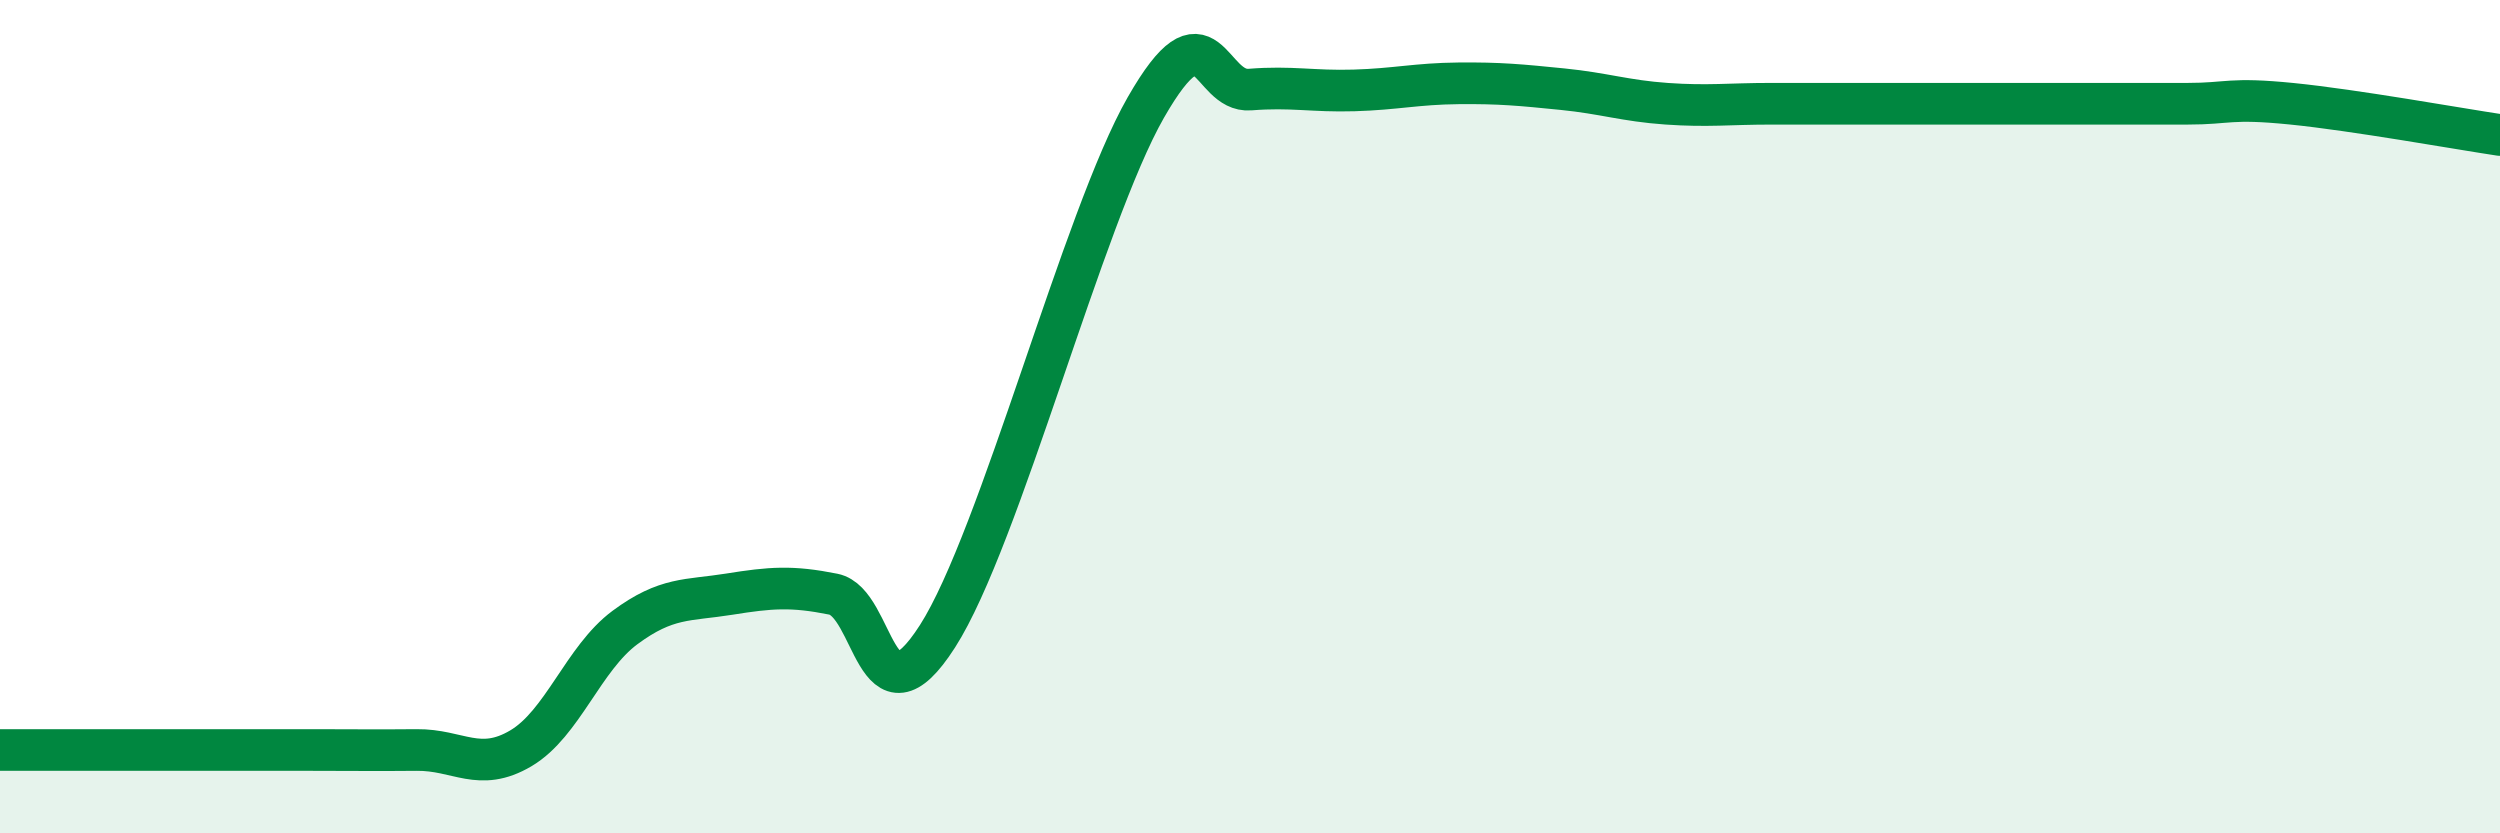 
    <svg width="60" height="20" viewBox="0 0 60 20" xmlns="http://www.w3.org/2000/svg">
      <path
        d="M 0,18 C 0.5,18 1.5,18 2.5,18 C 3.5,18 4,18 5,18 C 6,18 6.5,18 7.5,18 C 8.5,18 9,18.01 10,18 C 11,17.99 11.5,18.55 12.5,17.96 C 13.5,17.37 14,15.8 15,15.06 C 16,14.32 16.5,14.42 17.5,14.26 C 18.5,14.1 19,14.06 20,14.26 C 21,14.46 21,17.61 22.5,15.27 C 24,12.93 26,5.2 27.5,2.58 C 29,-0.04 29,2.23 30,2.15 C 31,2.07 31.5,2.2 32.5,2.17 C 33.5,2.14 34,2.01 35,2 C 36,1.99 36.5,2.04 37.5,2.14 C 38.5,2.24 39,2.42 40,2.49 C 41,2.56 41.5,2.49 42.5,2.49 C 43.5,2.49 44,2.49 45,2.49 C 46,2.49 46.5,2.49 47.5,2.49 C 48.5,2.49 49,2.49 50,2.49 C 51,2.49 51.5,2.49 52.5,2.49 C 53.5,2.49 53.5,2.34 55,2.49 C 56.5,2.64 59,3.09 60,3.24L60 20L0 20Z"
        fill="#008740"
        opacity="0.1"
        stroke-linecap="round"
        stroke-linejoin="round"
      />
      <path
        d="M 0,18 C 0.5,18 1.5,18 2.5,18 C 3.5,18 4,18 5,18 C 6,18 6.5,18 7.5,18 C 8.5,18 9,18.01 10,18 C 11,17.99 11.5,18.55 12.5,17.96 C 13.5,17.37 14,15.8 15,15.06 C 16,14.32 16.5,14.42 17.5,14.26 C 18.5,14.1 19,14.06 20,14.26 C 21,14.46 21,17.61 22.5,15.27 C 24,12.93 26,5.2 27.5,2.58 C 29,-0.04 29,2.23 30,2.15 C 31,2.07 31.5,2.2 32.5,2.17 C 33.5,2.14 34,2.01 35,2 C 36,1.99 36.5,2.04 37.5,2.14 C 38.5,2.24 39,2.42 40,2.49 C 41,2.56 41.5,2.49 42.5,2.49 C 43.5,2.49 44,2.49 45,2.49 C 46,2.49 46.5,2.49 47.5,2.49 C 48.5,2.49 49,2.49 50,2.49 C 51,2.49 51.5,2.49 52.5,2.49 C 53.5,2.49 53.5,2.34 55,2.49 C 56.5,2.64 59,3.09 60,3.24"
        stroke="#008740"
        stroke-width="1"
        fill="none"
        stroke-linecap="round"
        stroke-linejoin="round"
      />
    </svg>
  
